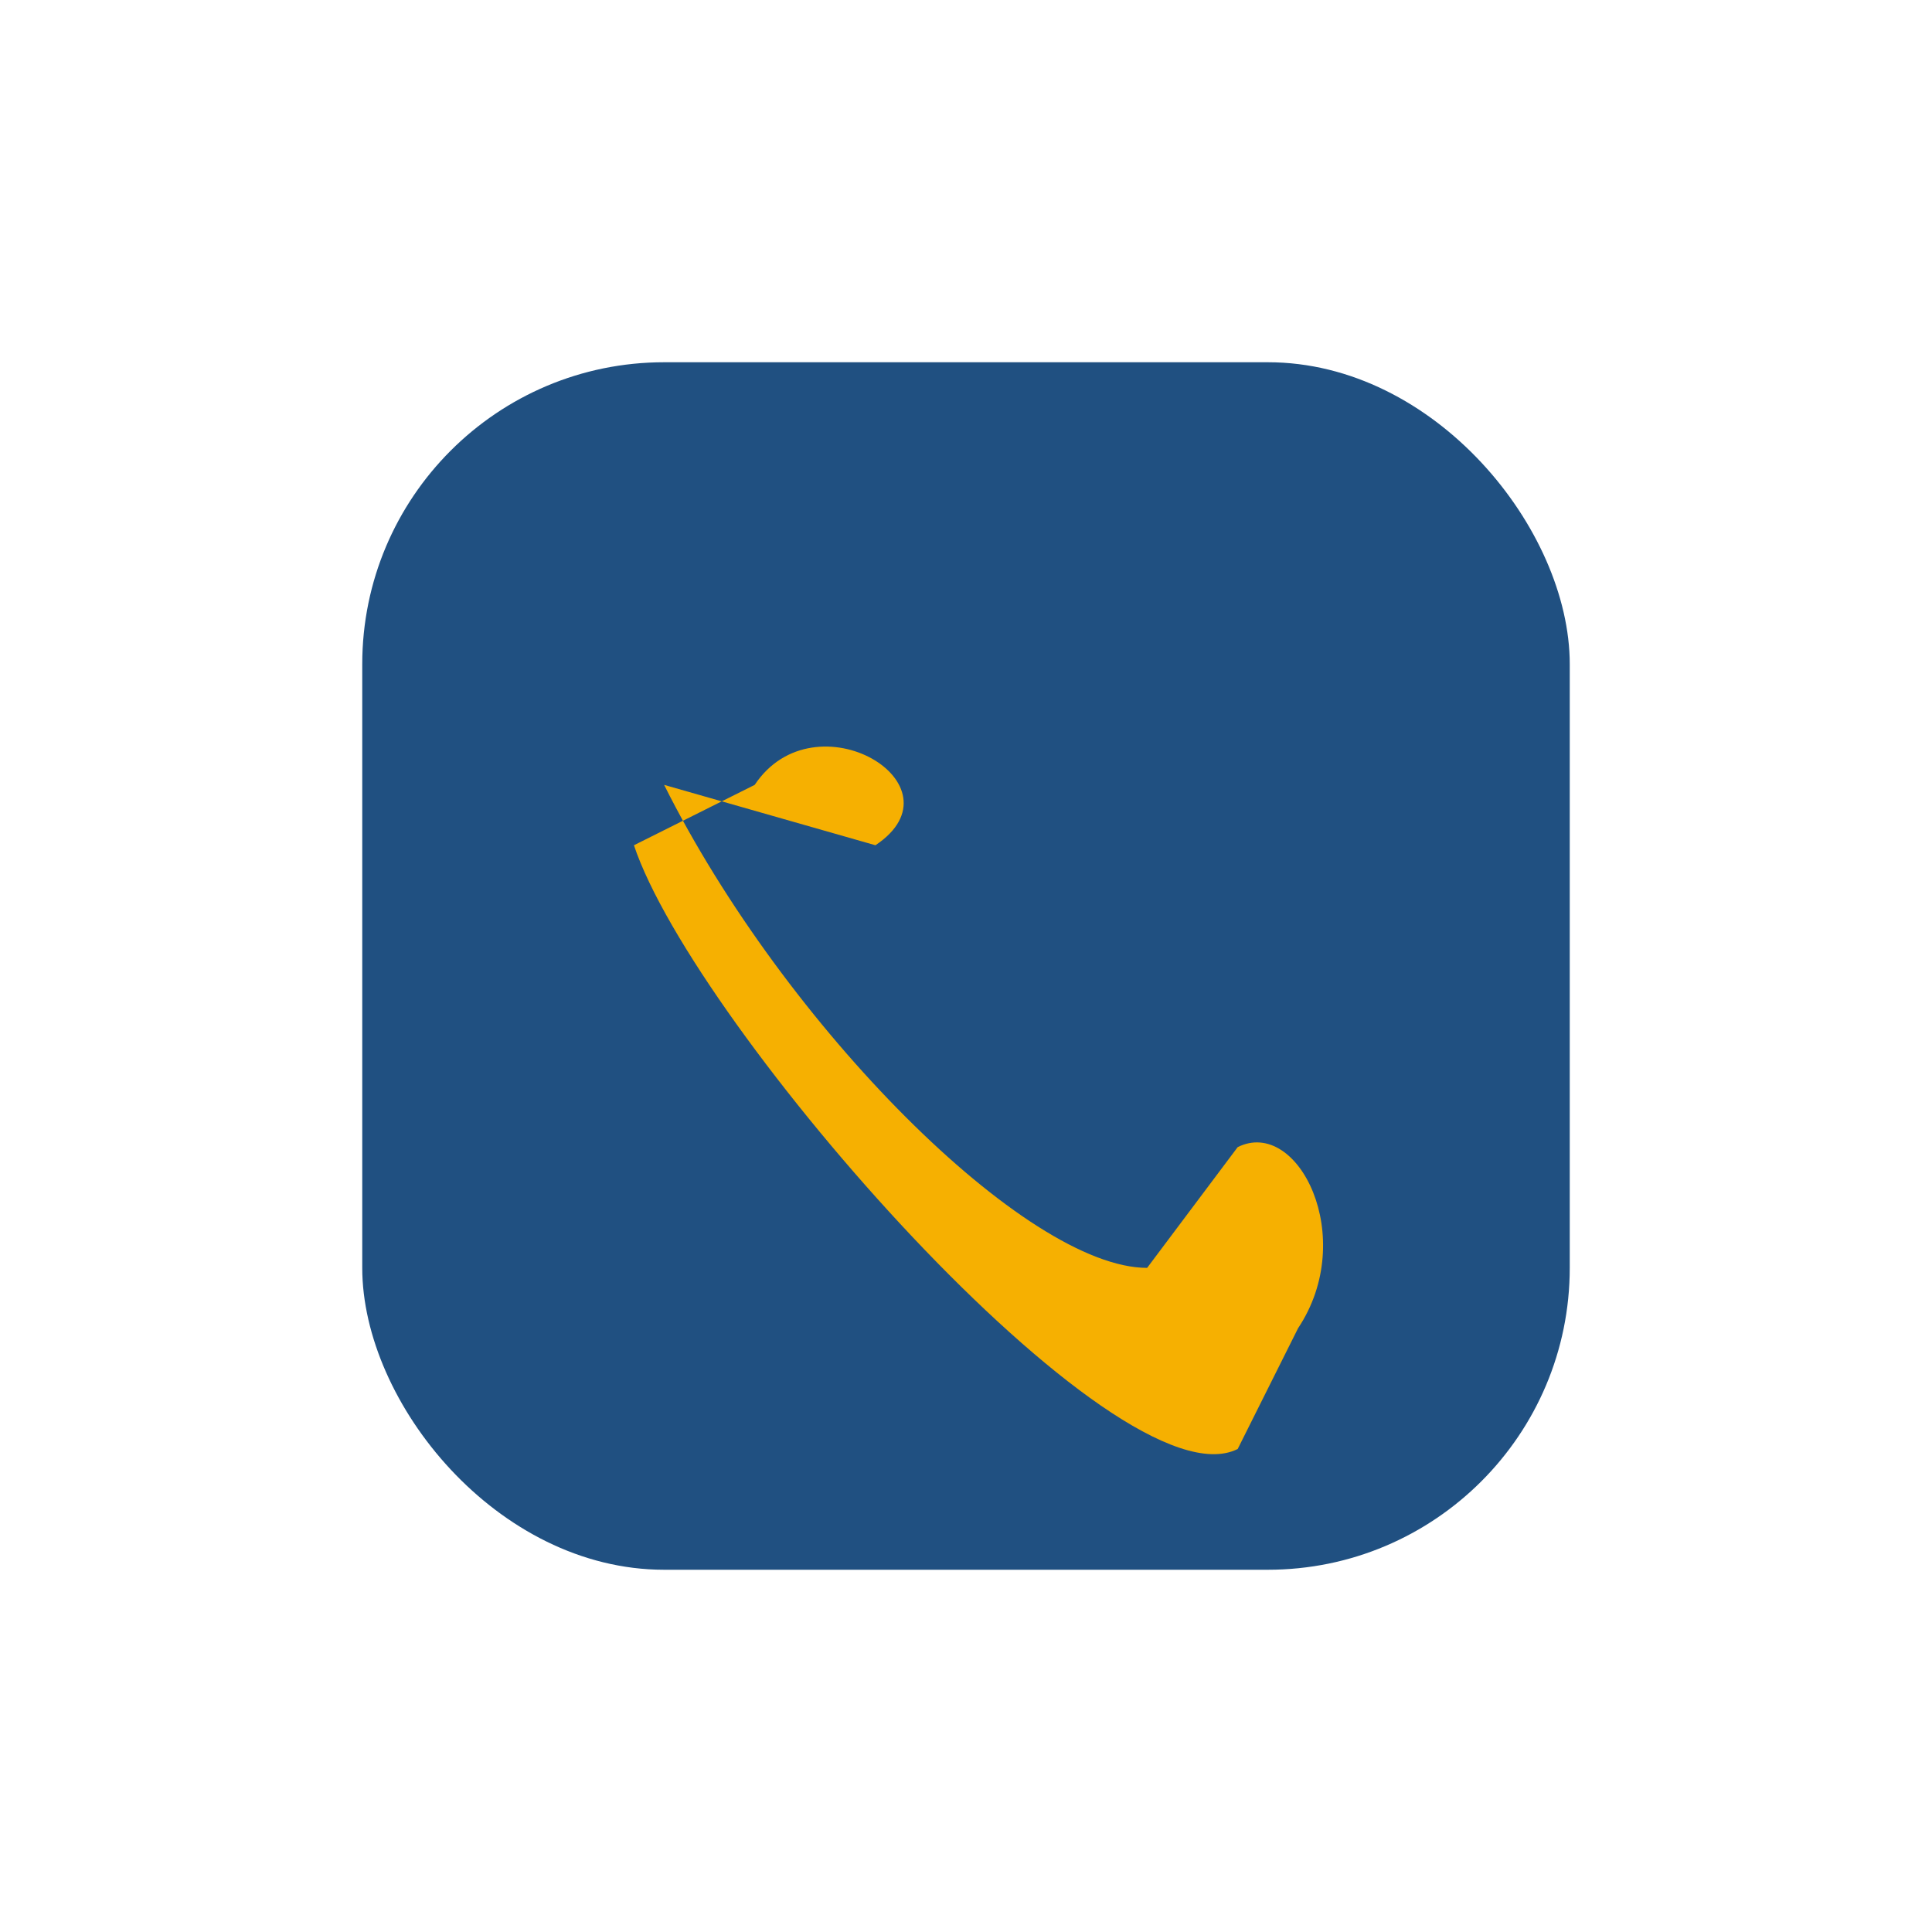<?xml version="1.0" encoding="UTF-8"?>
<svg xmlns="http://www.w3.org/2000/svg" width="32" height="32" viewBox="0 0 32 32"><rect x="6" y="6" width="20" height="20" rx="5" fill="#205081"/><path d="M11 13c2 4 6 8 8 8l1.5-2c1-.5 2 1.5 1 3l-1 2c-2 1-9-7-10-10l2-1c1-1.5 3.5 0 2 1z" fill="#F6B001"/></svg>